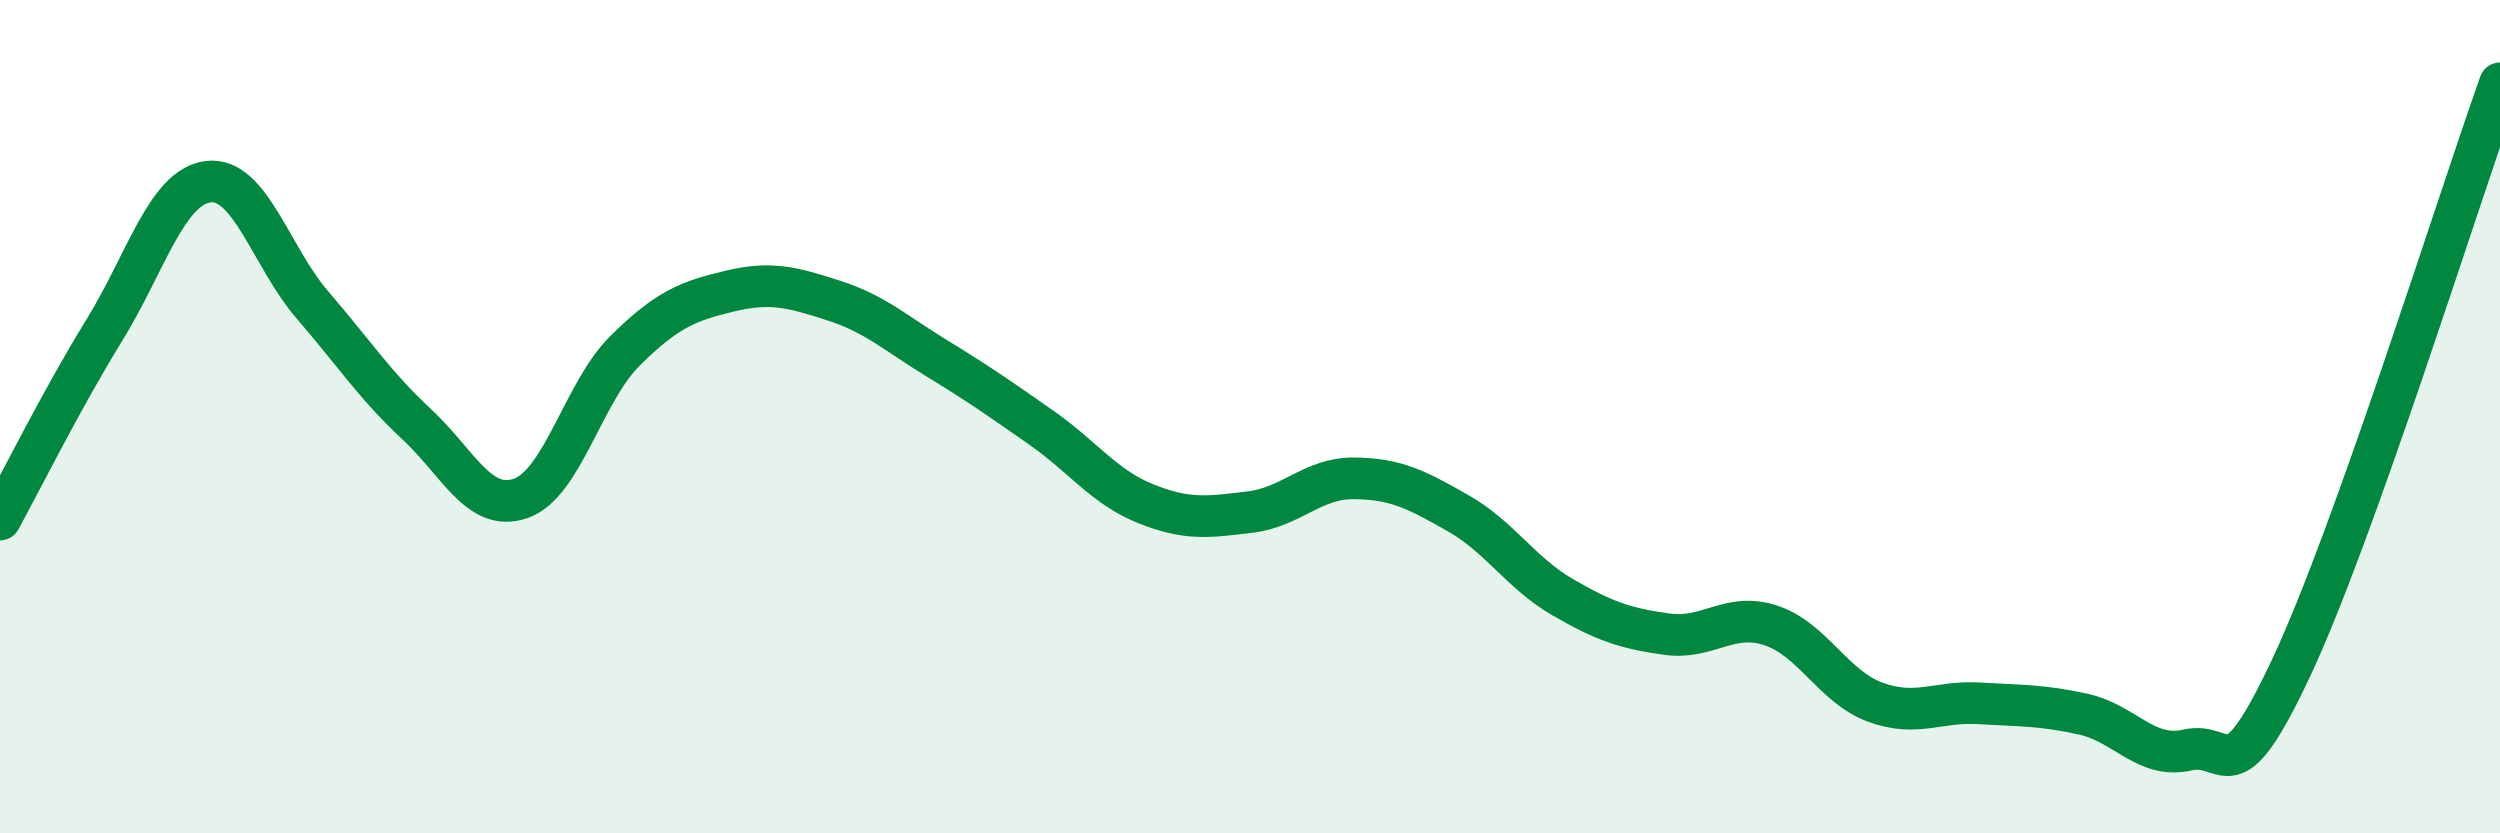 
    <svg width="60" height="20" viewBox="0 0 60 20" xmlns="http://www.w3.org/2000/svg">
      <path
        d="M 0,12.47 C 0.5,11.56 1.5,9.55 2.5,7.93 C 3.5,6.31 4,4.48 5,4.36 C 6,4.24 6.5,6.16 7.5,7.32 C 8.5,8.48 9,9.25 10,10.18 C 11,11.11 11.5,12.31 12.5,11.96 C 13.5,11.61 14,9.41 15,8.42 C 16,7.43 16.5,7.23 17.5,6.99 C 18.5,6.75 19,6.89 20,7.21 C 21,7.53 21.5,8 22.5,8.61 C 23.5,9.22 24,9.57 25,10.27 C 26,10.97 26.5,11.69 27.5,12.09 C 28.5,12.49 29,12.41 30,12.29 C 31,12.17 31.5,11.47 32.5,11.48 C 33.5,11.49 34,11.75 35,12.32 C 36,12.89 36.5,13.75 37.5,14.33 C 38.5,14.91 39,15.08 40,15.22 C 41,15.36 41.5,14.68 42.5,15.01 C 43.5,15.34 44,16.48 45,16.85 C 46,17.22 46.5,16.82 47.5,16.88 C 48.5,16.94 49,16.92 50,17.14 C 51,17.36 51.5,18.23 52.5,18 C 53.5,17.77 53.5,19.2 55,16 C 56.5,12.8 59,4.8 60,2L60 20L0 20Z"
        fill="#008740"
        opacity="0.1"
        stroke-linecap="round"
        stroke-linejoin="round"
      />
      <path
        d="M 0,12.47 C 0.5,11.56 1.5,9.55 2.5,7.93 C 3.5,6.31 4,4.48 5,4.36 C 6,4.24 6.5,6.16 7.5,7.32 C 8.5,8.48 9,9.25 10,10.18 C 11,11.11 11.5,12.31 12.5,11.96 C 13.5,11.61 14,9.41 15,8.42 C 16,7.43 16.5,7.23 17.5,6.99 C 18.5,6.75 19,6.89 20,7.21 C 21,7.53 21.5,8 22.5,8.61 C 23.5,9.22 24,9.57 25,10.27 C 26,10.97 26.5,11.69 27.5,12.09 C 28.5,12.49 29,12.41 30,12.29 C 31,12.17 31.5,11.47 32.5,11.48 C 33.5,11.49 34,11.75 35,12.32 C 36,12.89 36.5,13.75 37.5,14.33 C 38.5,14.91 39,15.08 40,15.22 C 41,15.36 41.5,14.68 42.5,15.01 C 43.5,15.34 44,16.48 45,16.85 C 46,17.22 46.5,16.82 47.5,16.88 C 48.5,16.94 49,16.92 50,17.14 C 51,17.36 51.5,18.23 52.5,18 C 53.5,17.77 53.5,19.2 55,16 C 56.5,12.8 59,4.8 60,2"
        stroke="#008740"
        stroke-width="1"
        fill="none"
        stroke-linecap="round"
        stroke-linejoin="round"
      />
    </svg>
  